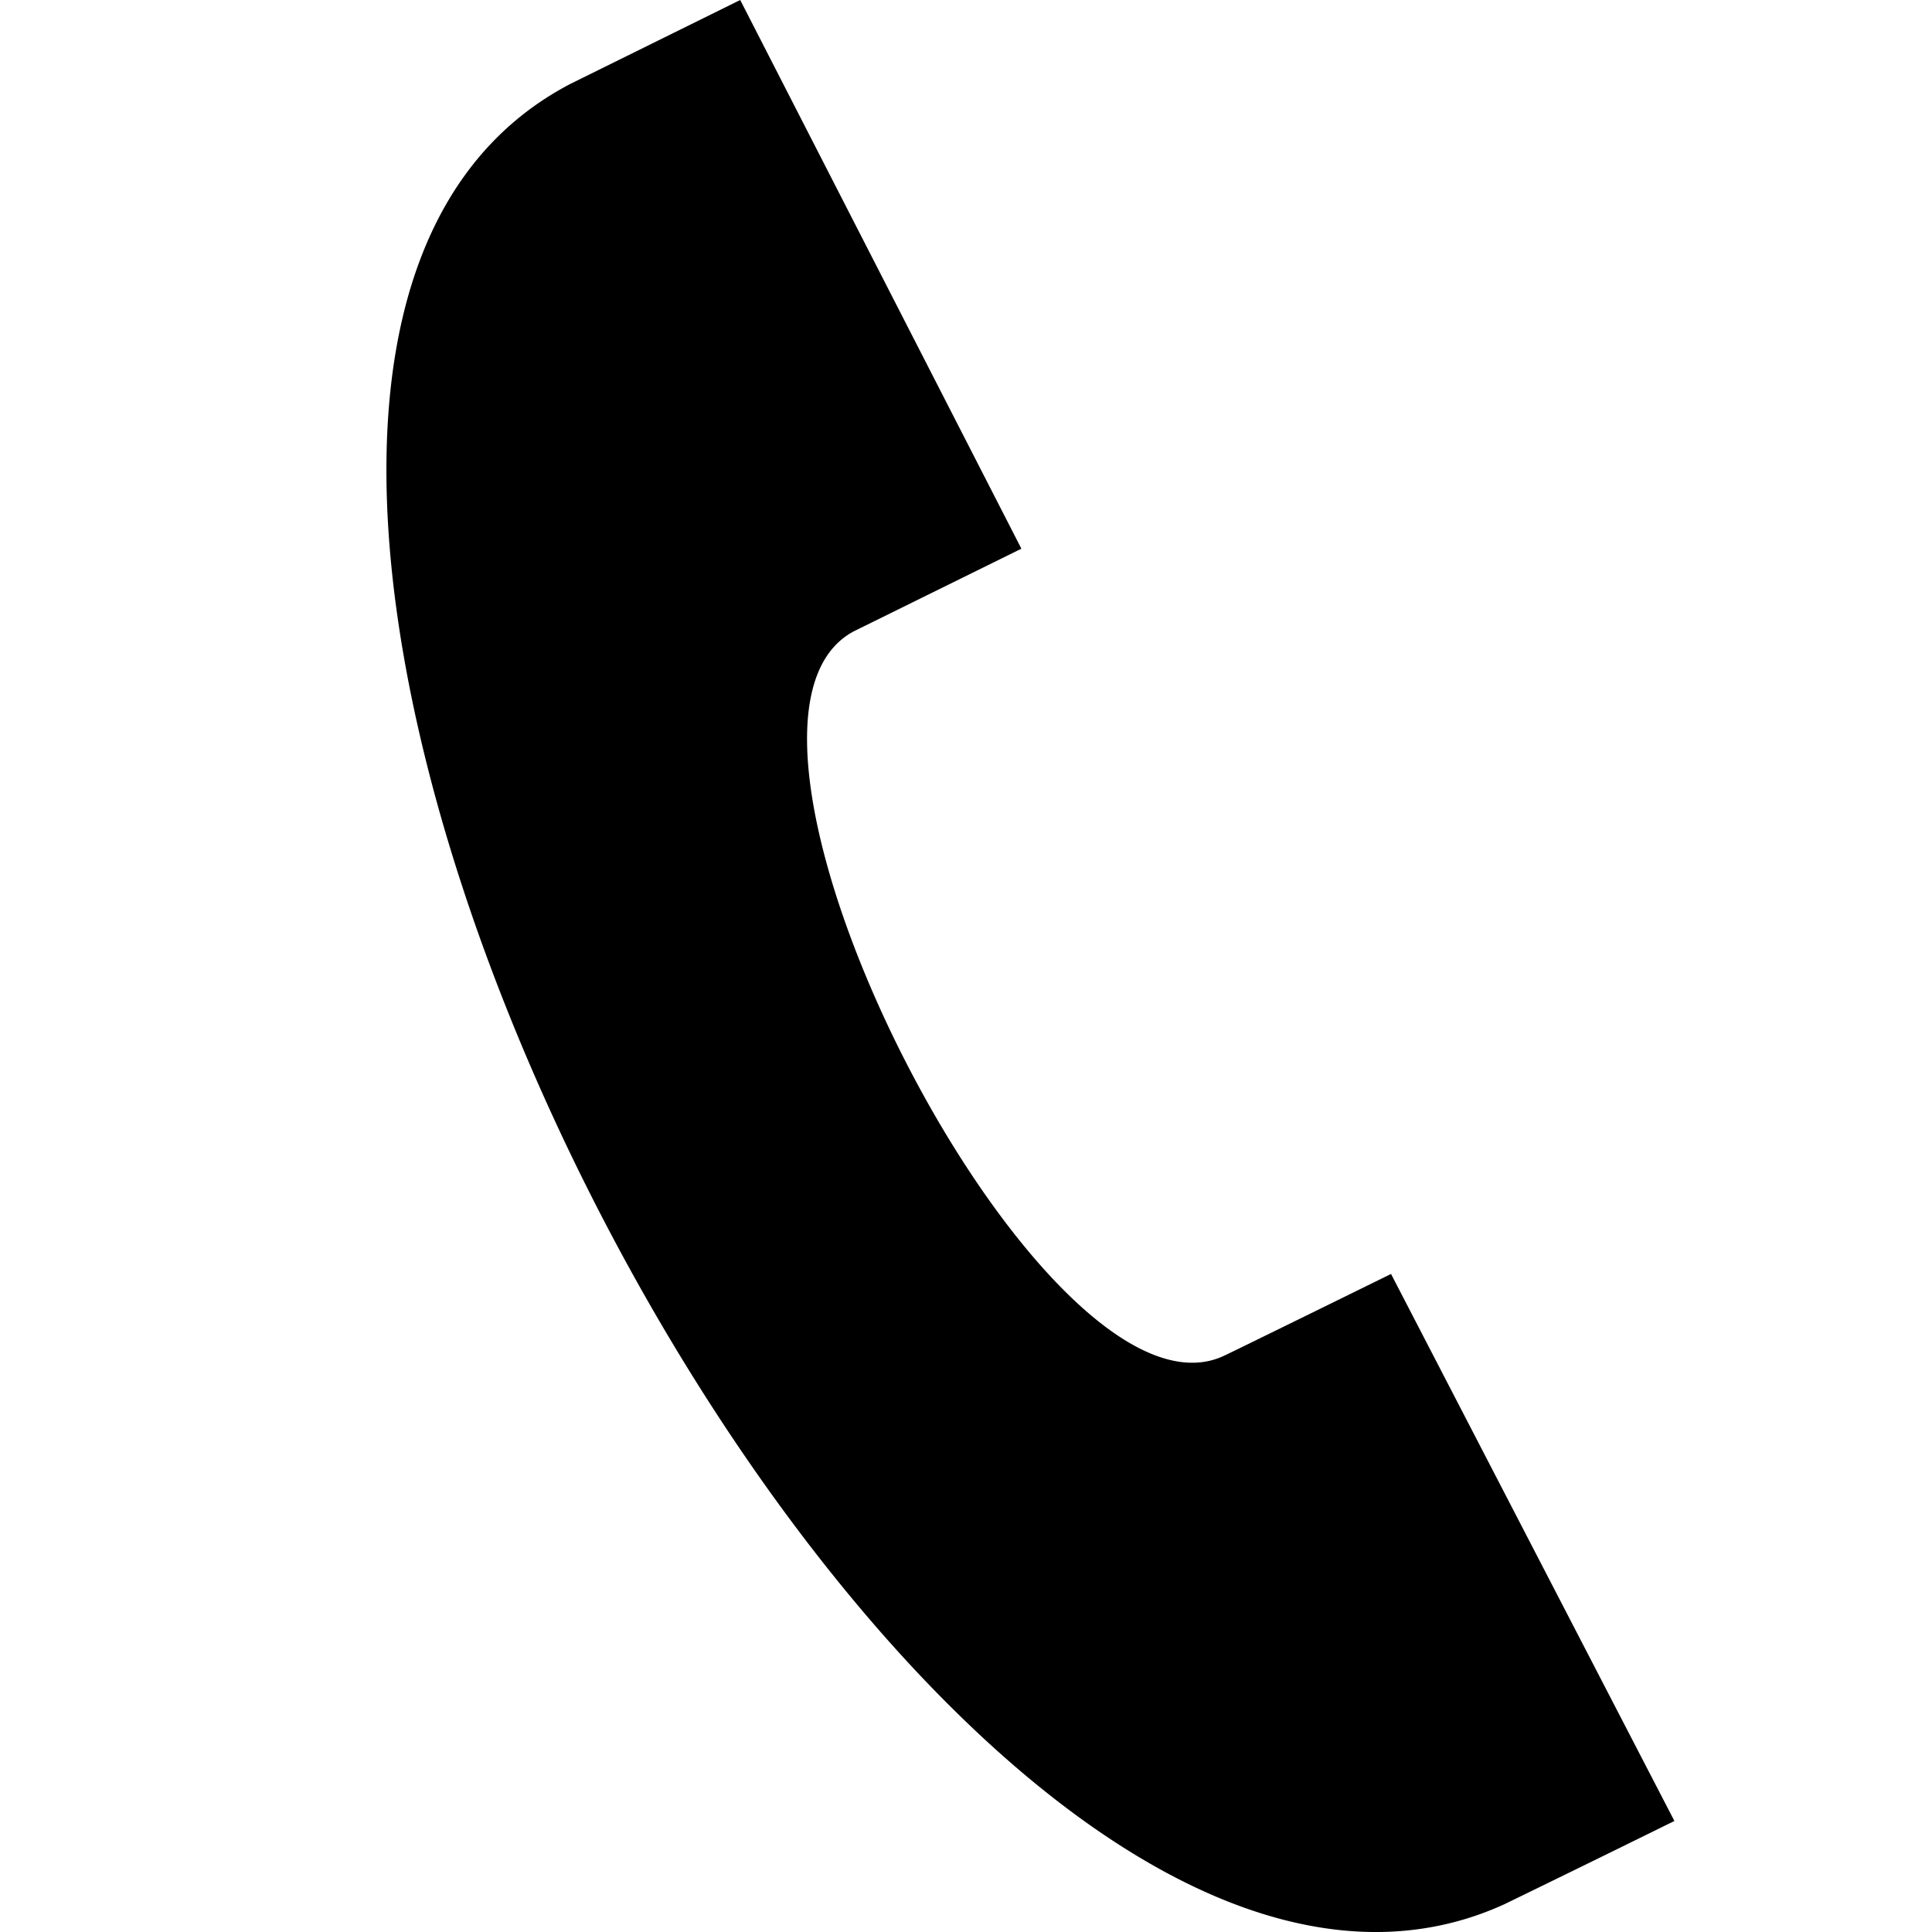 <svg width="15" height="15" fill="none" xmlns="http://www.w3.org/2000/svg"><path d="m13 14.138-2.2-4.247c-.006.003-1.235.607-1.29.632-1.4.679-4.25-4.887-2.882-5.621L7.93 4.26 5.747 0 4.431.65c-4.501 2.346 2.646 16.238 7.25 14.134A289.03 289.03 0 0 0 13 14.138Z" fill="#000"/></svg>